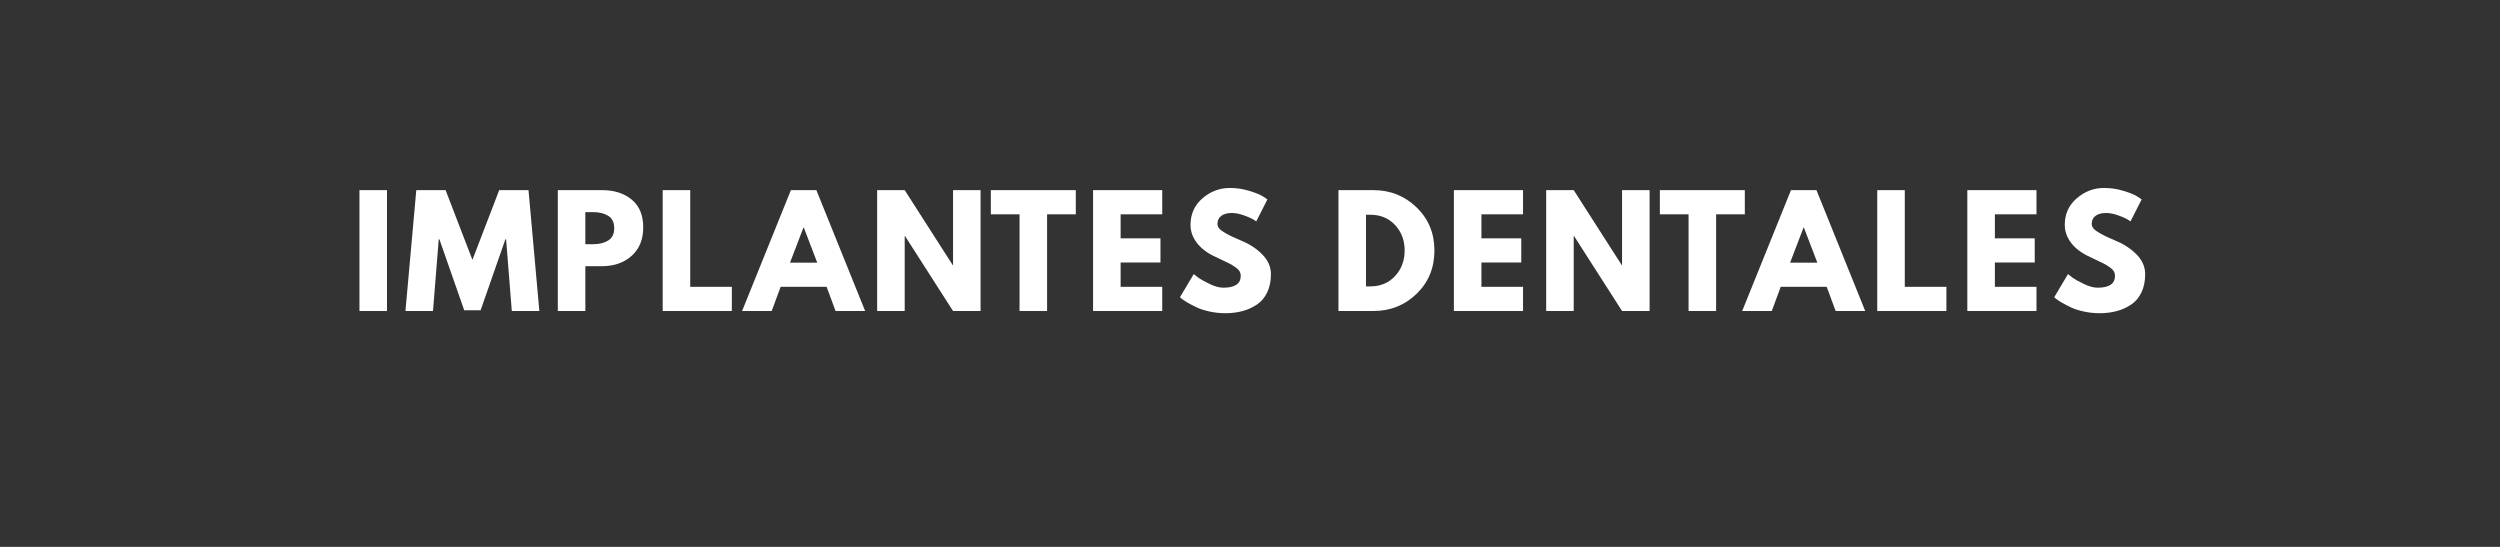 <svg xmlns="http://www.w3.org/2000/svg" xmlns:xlink="http://www.w3.org/1999/xlink" width="1600" zoomAndPan="magnify" viewBox="0 0 1200 262.5" height="350" preserveAspectRatio="xMidYMid meet" version="1.2"><rect x="0" y="0" width="1200" height="262.5" fill="#333333" stroke="none"/><defs/><g id="d9eea22683"><g style="fill:#ffffff;fill-opacity:1;"><g transform="translate(168.321, 149.282)"><path style="stroke:none" d="M 17.438 -58.016 L 17.438 0 L 4.219 0 L 4.219 -58.016 Z M 17.438 -58.016 "/></g></g><g style="fill:#ffffff;fill-opacity:1;"><g transform="translate(193.494, 149.282)"><path style="stroke:none" d="M 52.172 0 L 49.438 -34.391 L 49.078 -34.391 L 37.203 -0.359 L 29.328 -0.359 L 17.438 -34.391 L 17.094 -34.391 L 14.344 0 L 1.125 0 L 6.328 -58.016 L 20.391 -58.016 L 33.266 -24.547 L 46.125 -58.016 L 60.188 -58.016 L 65.391 0 Z M 52.172 0 "/></g></g><g style="fill:#ffffff;fill-opacity:1;"><g transform="translate(263.529, 149.282)"><path style="stroke:none" d="M 4.219 -58.016 L 25.391 -58.016 C 31.297 -58.016 36.078 -56.488 39.734 -53.438 C 43.391 -50.395 45.219 -45.969 45.219 -40.156 C 45.219 -34.344 43.363 -29.781 39.656 -26.469 C 35.957 -23.164 31.203 -21.516 25.391 -21.516 L 17.438 -21.516 L 17.438 0 L 4.219 0 Z M 17.438 -32.062 L 21.172 -32.062 C 24.117 -32.062 26.539 -32.66 28.438 -33.859 C 30.344 -35.055 31.297 -37.016 31.297 -39.734 C 31.297 -42.492 30.344 -44.473 28.438 -45.672 C 26.539 -46.867 24.117 -47.469 21.172 -47.469 L 17.438 -47.469 Z M 17.438 -32.062 "/></g></g><g style="fill:#ffffff;fill-opacity:1;"><g transform="translate(313.874, 149.282)"><path style="stroke:none" d="M 17.438 -58.016 L 17.438 -11.609 L 37.406 -11.609 L 37.406 0 L 4.219 0 L 4.219 -58.016 Z M 17.438 -58.016 "/></g></g><g style="fill:#ffffff;fill-opacity:1;"><g transform="translate(358.173, 149.282)"><path style="stroke:none" d="M 33.688 -58.016 L 57.094 0 L 42.891 0 L 38.609 -11.609 L 16.531 -11.609 L 12.234 0 L -1.969 0 L 21.453 -58.016 Z M 34.109 -23.203 L 27.641 -40.078 L 27.5 -40.078 L 21.031 -23.203 Z M 34.109 -23.203 "/></g></g><g style="fill:#ffffff;fill-opacity:1;"><g transform="translate(416.816, 149.282)"><path style="stroke:none" d="M 17.438 -36 L 17.438 0 L 4.219 0 L 4.219 -58.016 L 17.438 -58.016 L 40.5 -22.016 L 40.641 -22.016 L 40.641 -58.016 L 53.859 -58.016 L 53.859 0 L 40.641 0 L 17.578 -36 Z M 17.438 -36 "/></g></g><g style="fill:#ffffff;fill-opacity:1;"><g transform="translate(475.037, 149.282)"><path style="stroke:none" d="M 0.562 -46.406 L 0.562 -58.016 L 41.344 -58.016 L 41.344 -46.406 L 27.562 -46.406 L 27.562 0 L 14.344 0 L 14.344 -46.406 Z M 0.562 -46.406 "/></g></g><g style="fill:#ffffff;fill-opacity:1;"><g transform="translate(520.461, 149.282)"><path style="stroke:none" d="M 37.406 -58.016 L 37.406 -46.406 L 17.438 -46.406 L 17.438 -34.875 L 36.562 -34.875 L 36.562 -23.281 L 17.438 -23.281 L 17.438 -11.609 L 37.406 -11.609 L 37.406 0 L 4.219 0 L 4.219 -58.016 Z M 37.406 -58.016 "/></g></g><g style="fill:#ffffff;fill-opacity:1;"><g transform="translate(564.76, 149.282)"><path style="stroke:none" d="M 25.594 -59.062 C 28.738 -59.062 31.812 -58.602 34.812 -57.688 C 37.812 -56.781 40.035 -55.879 41.484 -54.984 L 43.594 -53.578 L 38.25 -43.031 C 37.832 -43.312 37.25 -43.676 36.5 -44.125 C 35.75 -44.57 34.344 -45.172 32.281 -45.922 C 30.219 -46.672 28.297 -47.047 26.516 -47.047 C 24.305 -47.047 22.602 -46.578 21.406 -45.641 C 20.219 -44.703 19.625 -43.438 19.625 -41.844 C 19.625 -41.039 19.906 -40.301 20.469 -39.625 C 21.031 -38.945 21.988 -38.219 23.344 -37.438 C 24.707 -36.664 25.906 -36.047 26.938 -35.578 C 27.969 -35.109 29.562 -34.406 31.719 -33.469 C 35.469 -31.875 38.664 -29.707 41.312 -26.969 C 43.957 -24.227 45.281 -21.125 45.281 -17.656 C 45.281 -14.32 44.68 -11.41 43.484 -8.922 C 42.297 -6.441 40.656 -4.5 38.562 -3.094 C 36.477 -1.688 34.172 -0.645 31.641 0.031 C 29.109 0.719 26.367 1.062 23.422 1.062 C 20.891 1.062 18.406 0.801 15.969 0.281 C 13.531 -0.238 11.488 -0.883 9.844 -1.656 C 8.207 -2.426 6.734 -3.188 5.422 -3.938 C 4.109 -4.688 3.145 -5.32 2.531 -5.844 L 1.625 -6.609 L 8.234 -17.719 C 8.797 -17.25 9.566 -16.648 10.547 -15.922 C 11.535 -15.203 13.281 -14.234 15.781 -13.016 C 18.289 -11.797 20.508 -11.188 22.438 -11.188 C 28.008 -11.188 30.797 -13.082 30.797 -16.875 C 30.797 -17.676 30.598 -18.414 30.203 -19.094 C 29.805 -19.77 29.102 -20.445 28.094 -21.125 C 27.082 -21.812 26.191 -22.352 25.422 -22.75 C 24.648 -23.145 23.383 -23.754 21.625 -24.578 C 19.863 -25.398 18.562 -26.02 17.719 -26.438 C 14.207 -28.176 11.488 -30.344 9.562 -32.938 C 7.645 -35.539 6.688 -38.344 6.688 -41.344 C 6.688 -46.551 8.609 -50.805 12.453 -54.109 C 16.297 -57.41 20.676 -59.062 25.594 -59.062 Z M 25.594 -59.062 "/></g></g><g style="fill:#ffffff;fill-opacity:1;"><g transform="translate(615.527, 149.282)"><path style="stroke:none" d=""/></g></g><g style="fill:#ffffff;fill-opacity:1;"><g transform="translate(638.239, 149.282)"><path style="stroke:none" d="M 4.219 -58.016 L 21.031 -58.016 C 29.094 -58.016 35.984 -55.258 41.703 -49.75 C 47.422 -44.238 50.281 -37.336 50.281 -29.047 C 50.281 -20.703 47.43 -13.773 41.734 -8.266 C 36.035 -2.754 29.133 0 21.031 0 L 4.219 0 Z M 17.438 -11.812 L 19.484 -11.812 C 24.305 -11.812 28.254 -13.441 31.328 -16.703 C 34.398 -19.961 35.957 -24.051 36 -28.969 C 36 -33.895 34.461 -38 31.391 -41.281 C 28.328 -44.562 24.359 -46.203 19.484 -46.203 L 17.438 -46.203 Z M 17.438 -11.812 "/></g></g><g style="fill:#ffffff;fill-opacity:1;"><g transform="translate(693.648, 149.282)"><path style="stroke:none" d="M 37.406 -58.016 L 37.406 -46.406 L 17.438 -46.406 L 17.438 -34.875 L 36.562 -34.875 L 36.562 -23.281 L 17.438 -23.281 L 17.438 -11.609 L 37.406 -11.609 L 37.406 0 L 4.219 0 L 4.219 -58.016 Z M 37.406 -58.016 "/></g></g><g style="fill:#ffffff;fill-opacity:1;"><g transform="translate(737.946, 149.282)"><path style="stroke:none" d="M 17.438 -36 L 17.438 0 L 4.219 0 L 4.219 -58.016 L 17.438 -58.016 L 40.5 -22.016 L 40.641 -22.016 L 40.641 -58.016 L 53.859 -58.016 L 53.859 0 L 40.641 0 L 17.578 -36 Z M 17.438 -36 "/></g></g><g style="fill:#ffffff;fill-opacity:1;"><g transform="translate(796.167, 149.282)"><path style="stroke:none" d="M 0.562 -46.406 L 0.562 -58.016 L 41.344 -58.016 L 41.344 -46.406 L 27.562 -46.406 L 27.562 0 L 14.344 0 L 14.344 -46.406 Z M 0.562 -46.406 "/></g></g><g style="fill:#ffffff;fill-opacity:1;"><g transform="translate(838.216, 149.282)"><path style="stroke:none" d="M 33.688 -58.016 L 57.094 0 L 42.891 0 L 38.609 -11.609 L 16.531 -11.609 L 12.234 0 L -1.969 0 L 21.453 -58.016 Z M 34.109 -23.203 L 27.641 -40.078 L 27.5 -40.078 L 21.031 -23.203 Z M 34.109 -23.203 "/></g></g><g style="fill:#ffffff;fill-opacity:1;"><g transform="translate(896.859, 149.282)"><path style="stroke:none" d="M 17.438 -58.016 L 17.438 -11.609 L 37.406 -11.609 L 37.406 0 L 4.219 0 L 4.219 -58.016 Z M 17.438 -58.016 "/></g></g><g style="fill:#ffffff;fill-opacity:1;"><g transform="translate(940.103, 149.282)"><path style="stroke:none" d="M 37.406 -58.016 L 37.406 -46.406 L 17.438 -46.406 L 17.438 -34.875 L 36.562 -34.875 L 36.562 -23.281 L 17.438 -23.281 L 17.438 -11.609 L 37.406 -11.609 L 37.406 0 L 4.219 0 L 4.219 -58.016 Z M 37.406 -58.016 "/></g></g><g style="fill:#ffffff;fill-opacity:1;"><g transform="translate(984.402, 149.282)"><path style="stroke:none" d="M 25.594 -59.062 C 28.738 -59.062 31.812 -58.602 34.812 -57.688 C 37.812 -56.781 40.035 -55.879 41.484 -54.984 L 43.594 -53.578 L 38.25 -43.031 C 37.832 -43.312 37.25 -43.676 36.5 -44.125 C 35.75 -44.57 34.344 -45.172 32.281 -45.922 C 30.219 -46.672 28.297 -47.047 26.516 -47.047 C 24.305 -47.047 22.602 -46.578 21.406 -45.641 C 20.219 -44.703 19.625 -43.438 19.625 -41.844 C 19.625 -41.039 19.906 -40.301 20.469 -39.625 C 21.031 -38.945 21.988 -38.219 23.344 -37.438 C 24.707 -36.664 25.906 -36.047 26.938 -35.578 C 27.969 -35.109 29.562 -34.406 31.719 -33.469 C 35.469 -31.875 38.664 -29.707 41.312 -26.969 C 43.957 -24.227 45.281 -21.125 45.281 -17.656 C 45.281 -14.32 44.68 -11.41 43.484 -8.922 C 42.297 -6.441 40.656 -4.5 38.562 -3.094 C 36.477 -1.688 34.172 -0.645 31.641 0.031 C 29.109 0.719 26.367 1.062 23.422 1.062 C 20.891 1.062 18.406 0.801 15.969 0.281 C 13.531 -0.238 11.488 -0.883 9.844 -1.656 C 8.207 -2.426 6.734 -3.188 5.422 -3.938 C 4.109 -4.688 3.145 -5.32 2.531 -5.844 L 1.625 -6.609 L 8.234 -17.719 C 8.797 -17.25 9.566 -16.648 10.547 -15.922 C 11.535 -15.203 13.281 -14.234 15.781 -13.016 C 18.289 -11.797 20.508 -11.188 22.438 -11.188 C 28.008 -11.188 30.797 -13.082 30.797 -16.875 C 30.797 -17.676 30.598 -18.414 30.203 -19.094 C 29.805 -19.77 29.102 -20.445 28.094 -21.125 C 27.082 -21.812 26.191 -22.352 25.422 -22.75 C 24.648 -23.145 23.383 -23.754 21.625 -24.578 C 19.863 -25.398 18.562 -26.02 17.719 -26.438 C 14.207 -28.176 11.488 -30.344 9.562 -32.938 C 7.645 -35.539 6.688 -38.344 6.688 -41.344 C 6.688 -46.551 8.609 -50.805 12.453 -54.109 C 16.297 -57.41 20.676 -59.062 25.594 -59.062 Z M 25.594 -59.062 "/></g></g><g style="fill:#ffffff;fill-opacity:1;"><g transform="translate(1035.178, 149.282)"><path style="stroke:none" d=""/></g></g></g></svg>